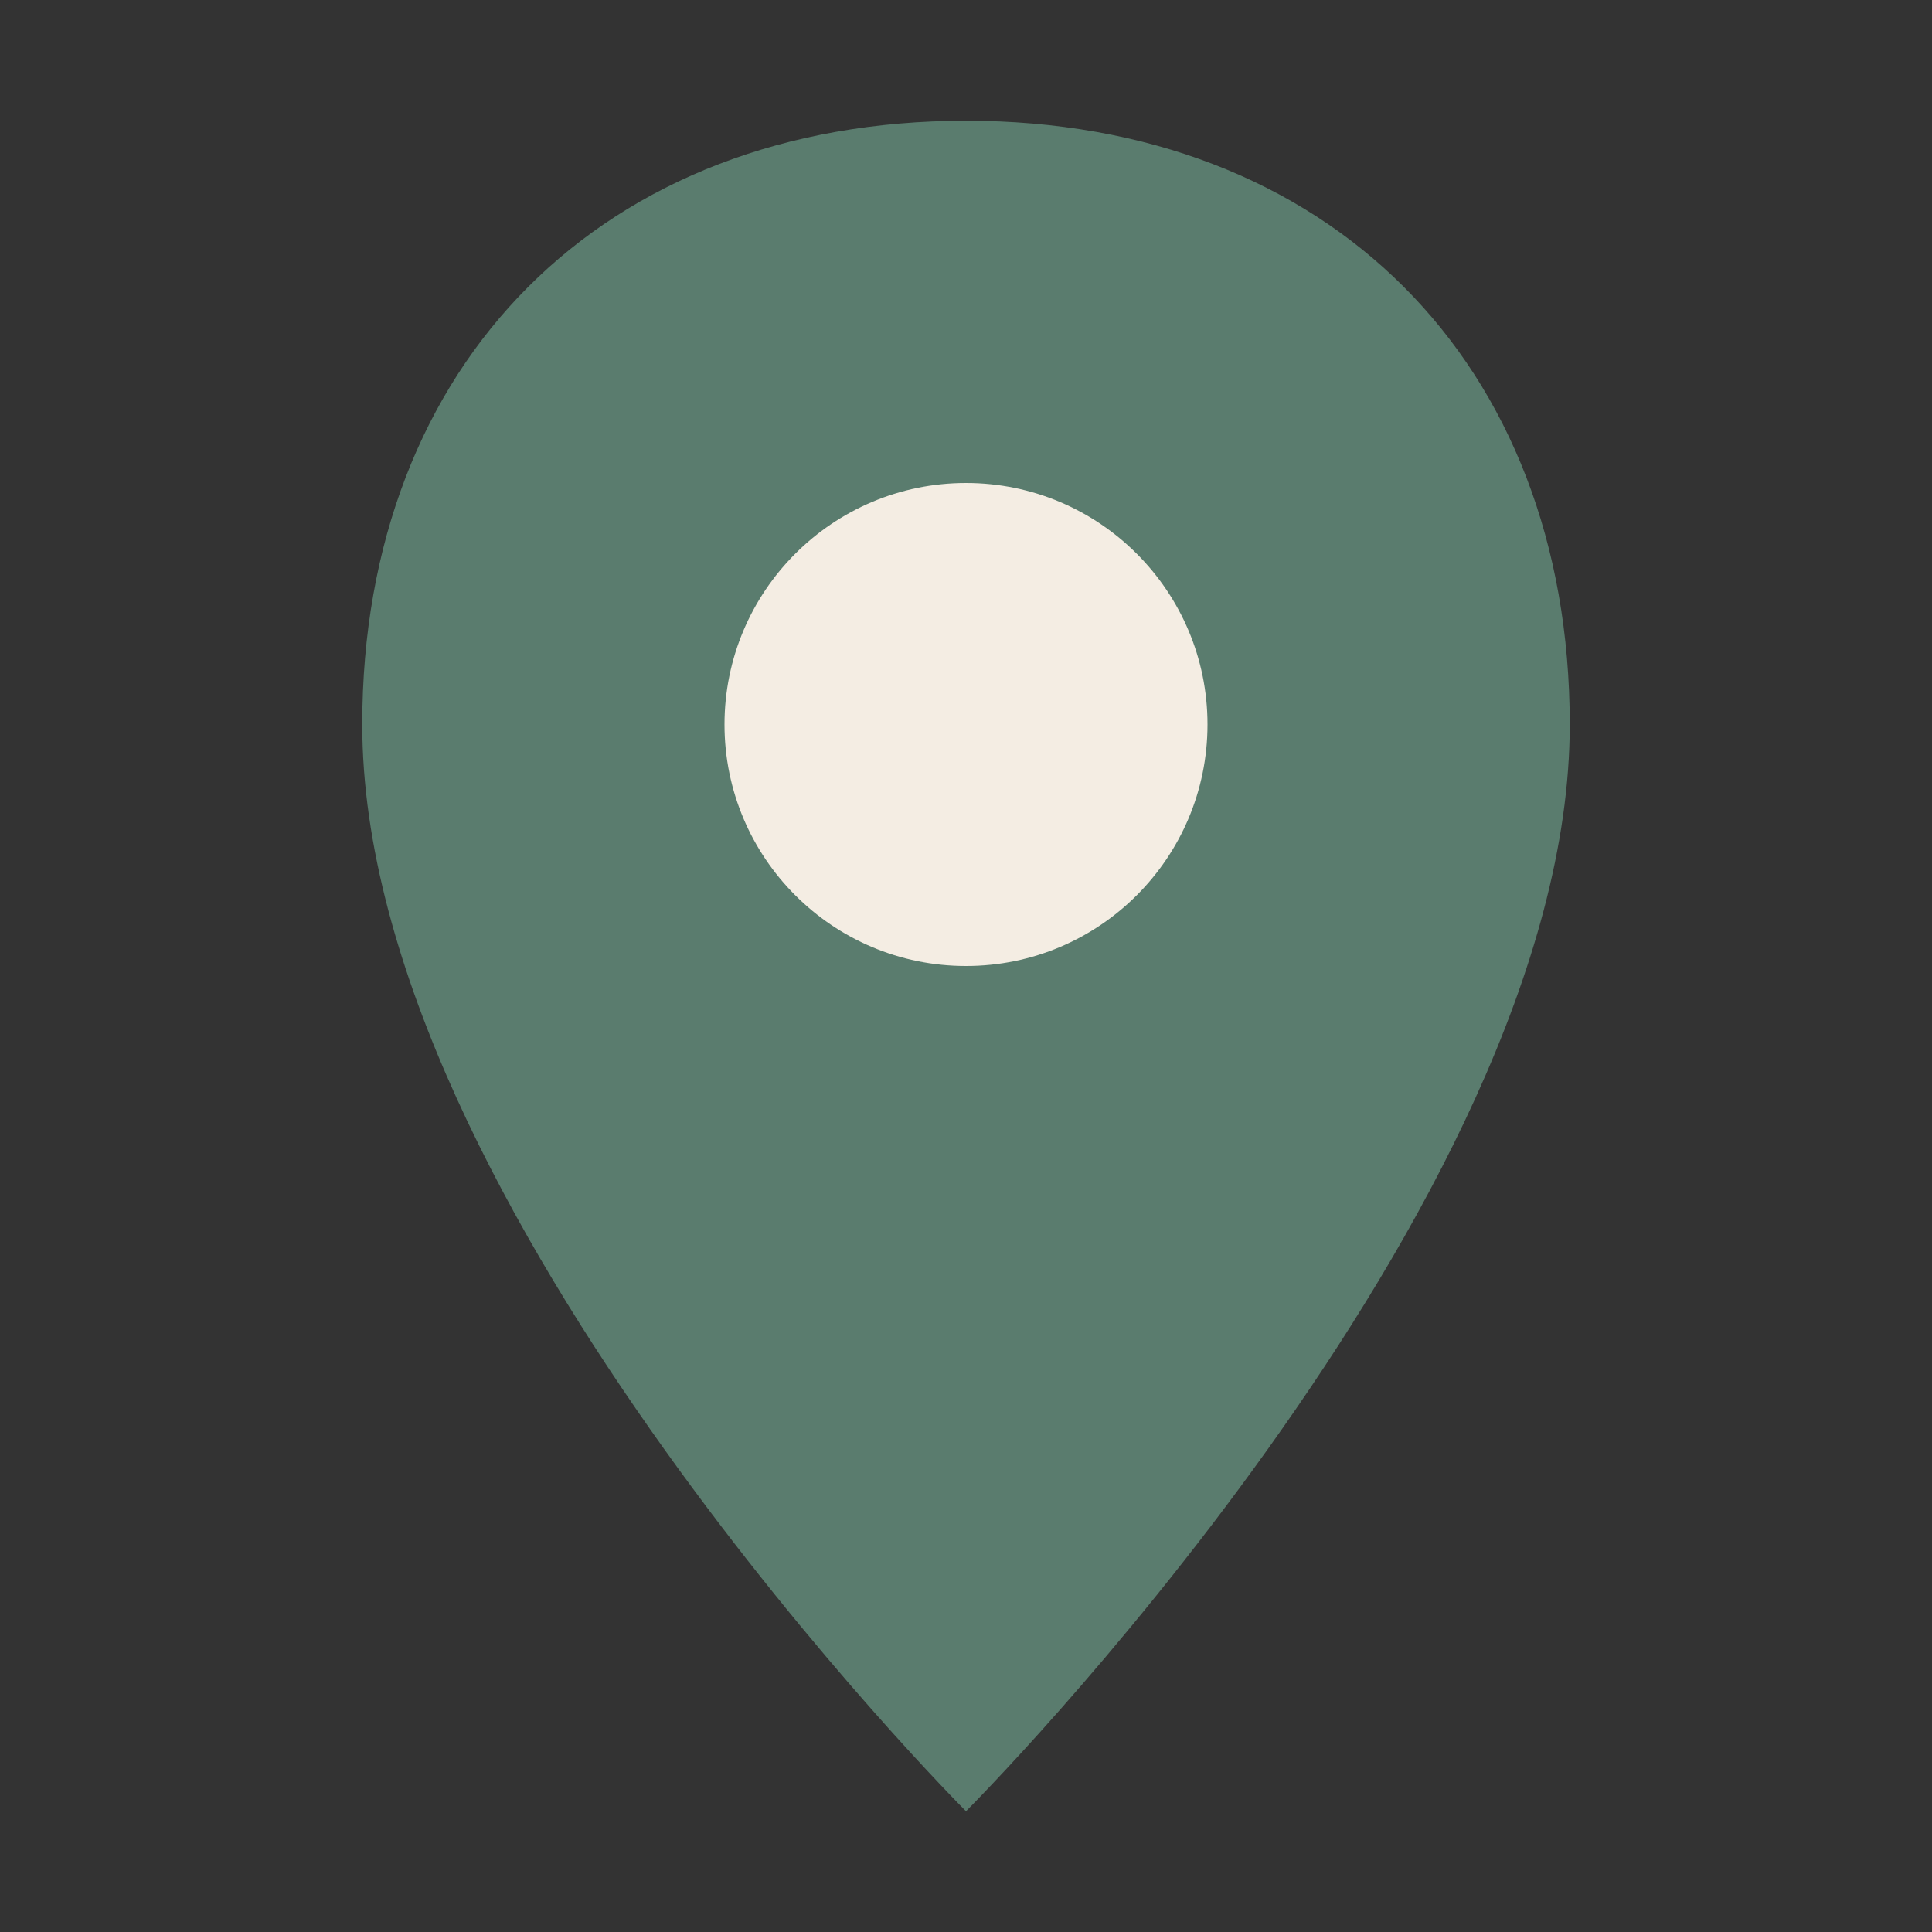 <?xml version="1.0" encoding="UTF-8"?>
<svg xmlns="http://www.w3.org/2000/svg" width="32" height="32" viewBox="0 0 32 32"><rect x="0" y="0" width="32" height="32" fill="#333333" stroke="none"/><path fill="#5A7C6E" d="M16 2c6 0 10 4 10 10 0 8-10 18-10 18S6 20 6 12C6 6 10 2 16 2z"/><circle cx="16" cy="12" r="4" fill="#F4EDE3"/></svg>